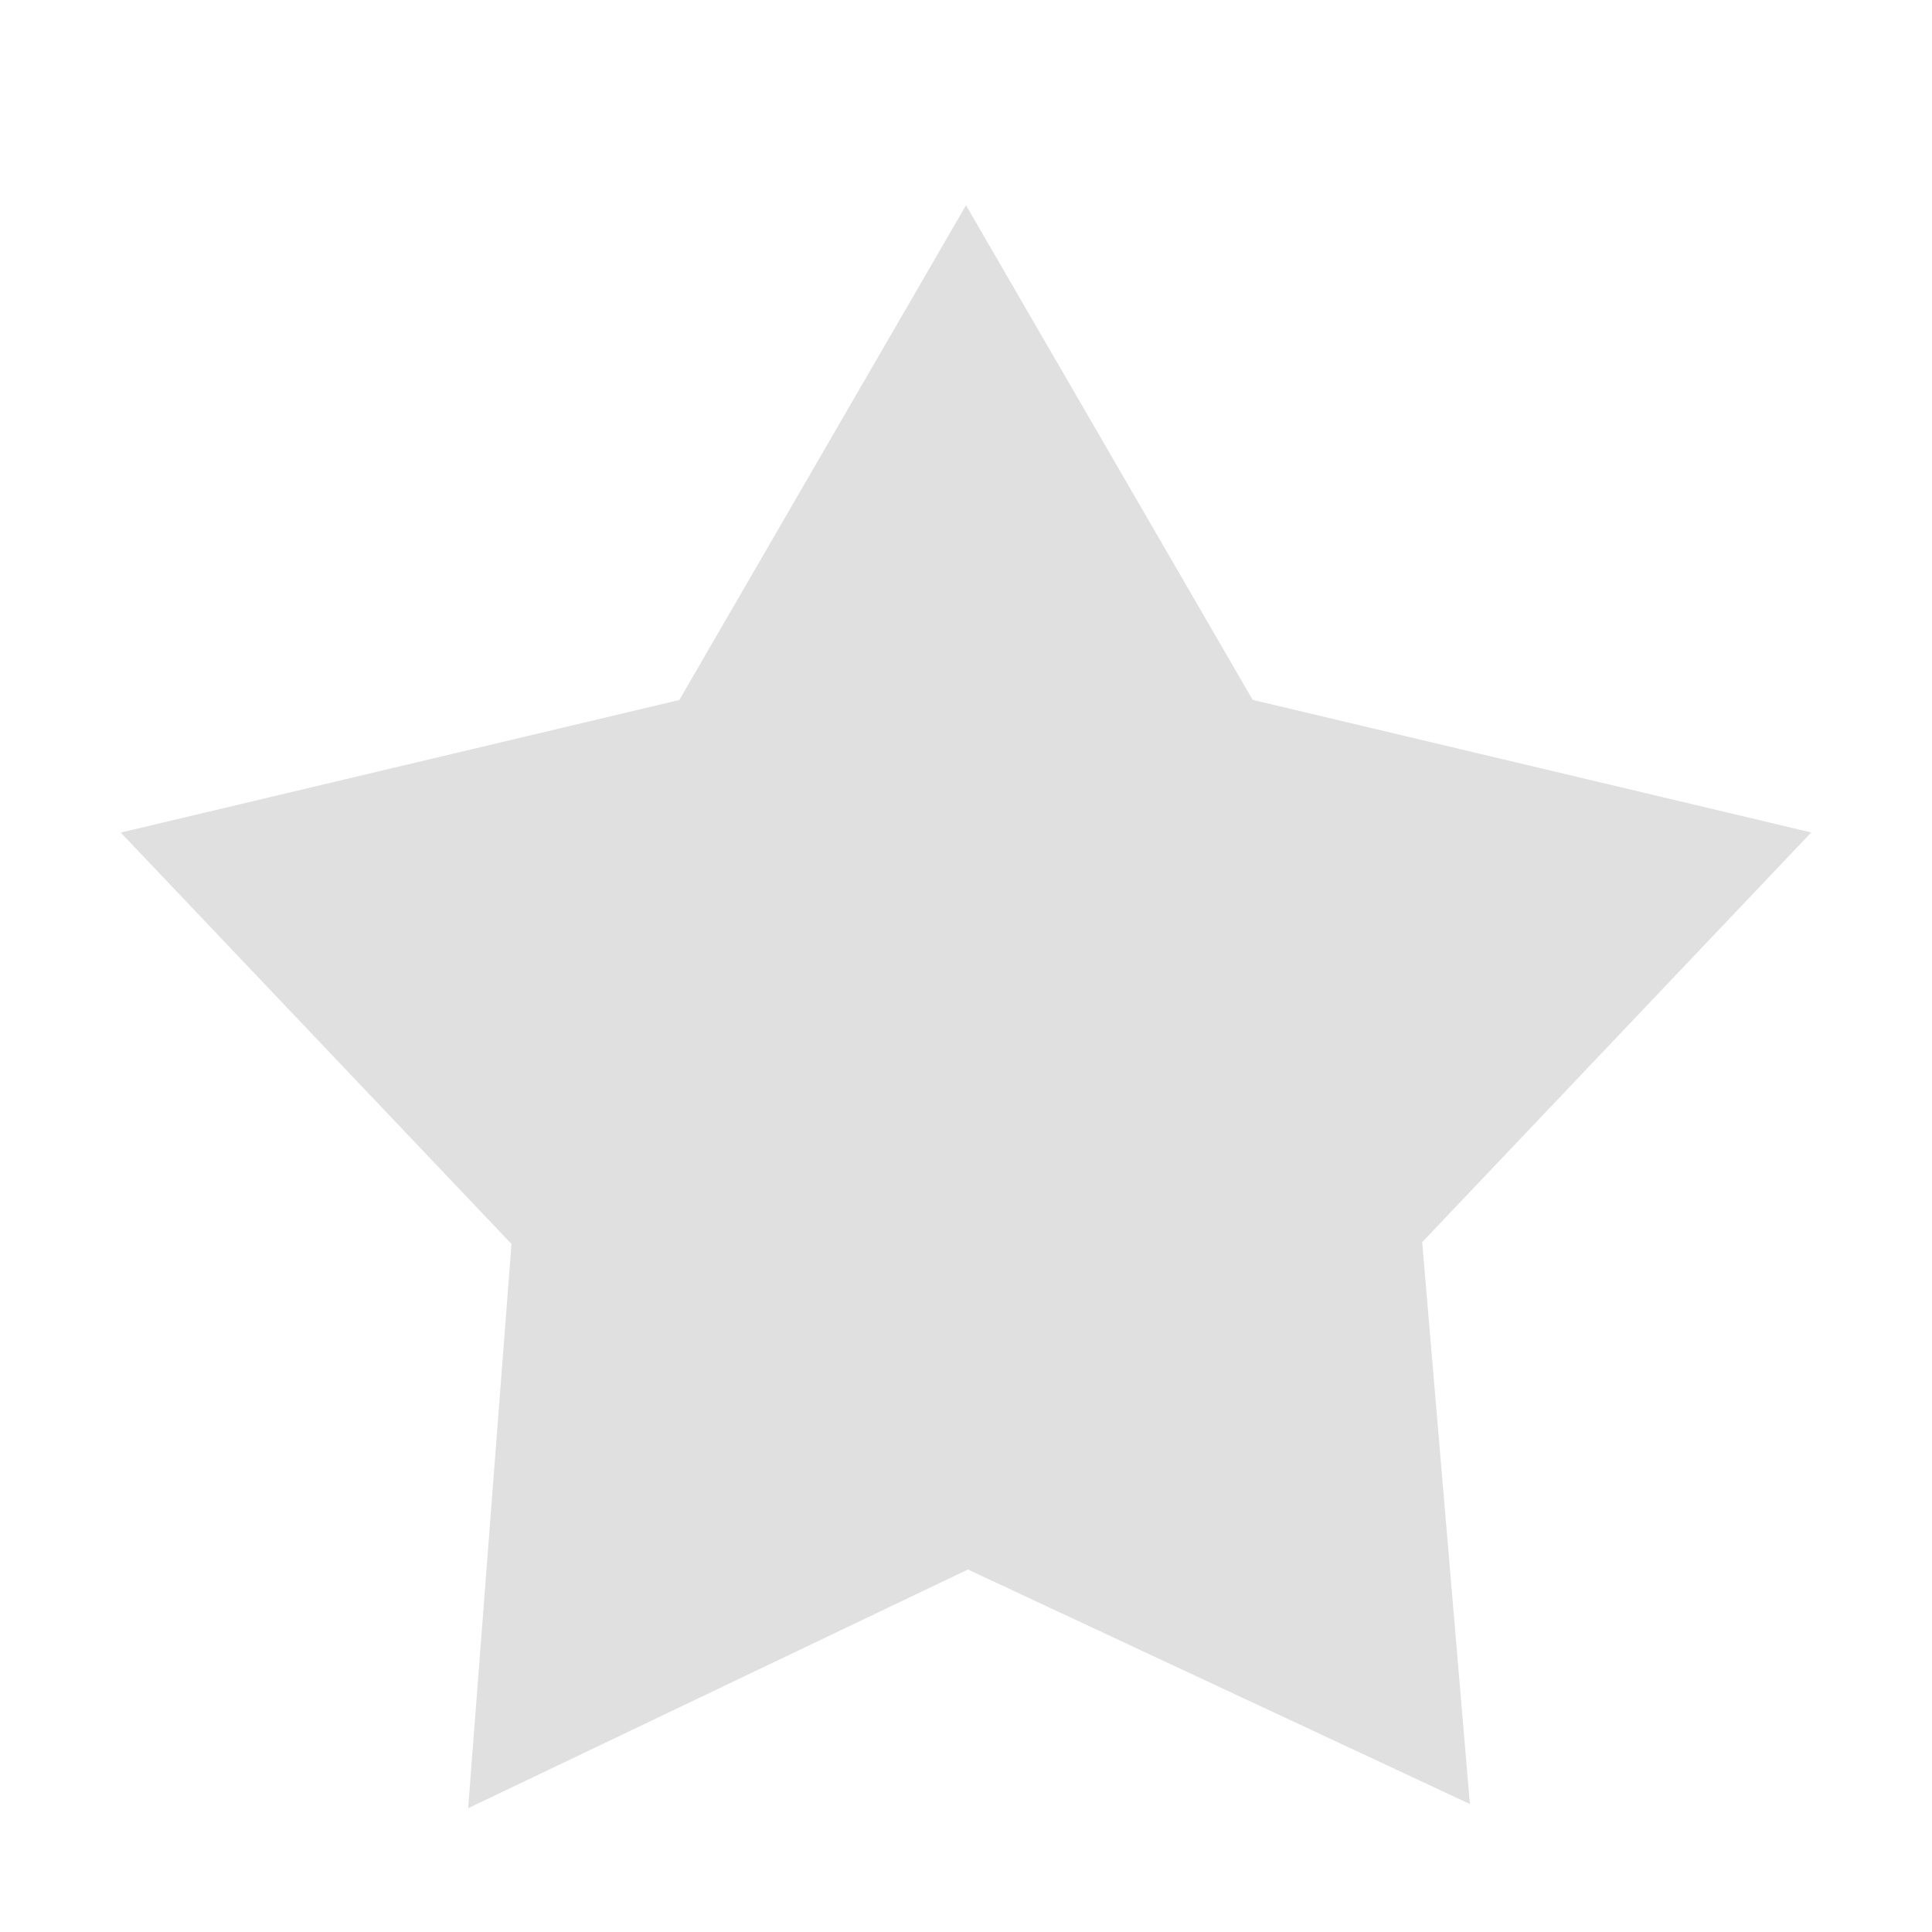 <svg height="16" viewBox="0 0 16 16" width="16" xmlns="http://www.w3.org/2000/svg"><path d="m8 1038.1-2.374 4.097-4.626 1.098 3.236 3.407-.359 4.673 4.139-1.977 4.157 1.942-.395-4.653 3.222-3.393-4.626-1.098z" fill="#e0e0e0" transform="translate(0 -1036.4)"/></svg>
